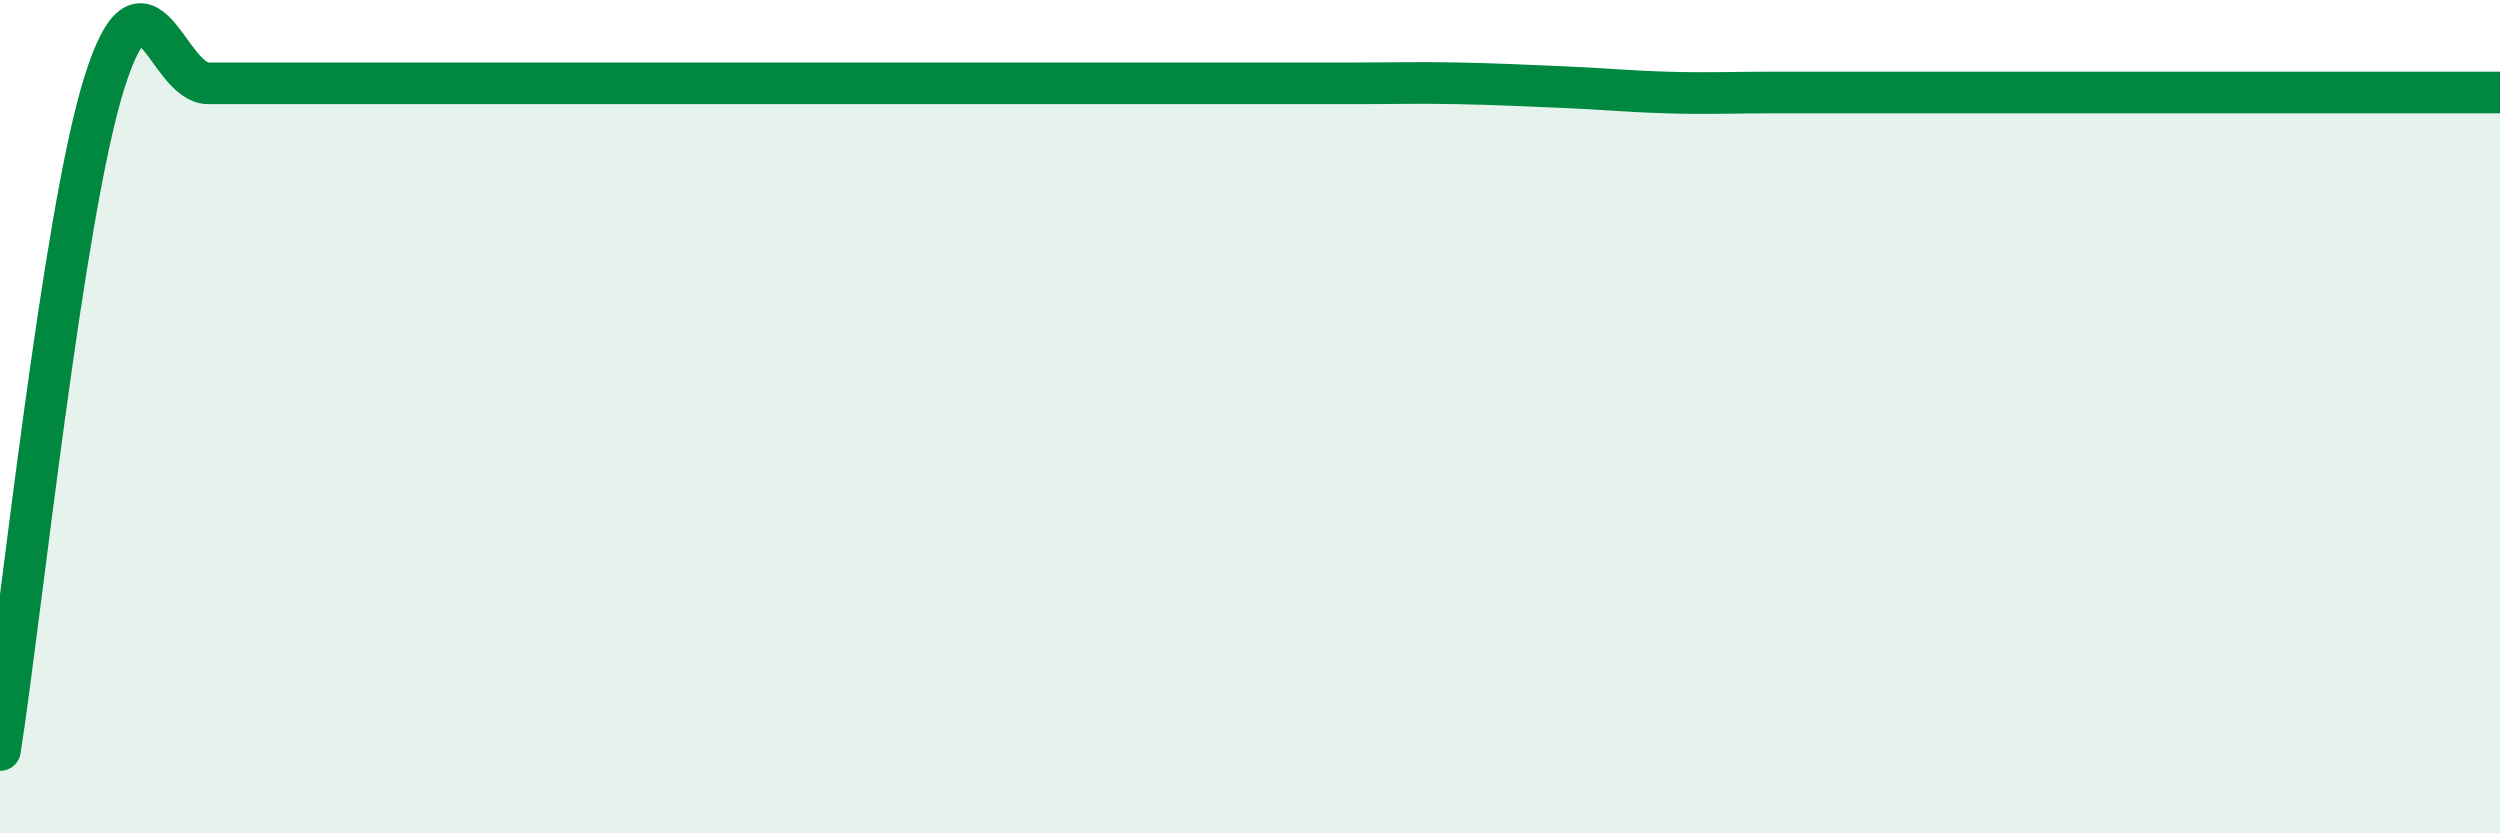 
    <svg width="60" height="20" viewBox="0 0 60 20" xmlns="http://www.w3.org/2000/svg">
      <path
        d="M 0,18 C 0.5,14.8 1.5,5.2 2.5,2 C 3.5,-1.2 4,2 5,2 C 6,2 6.5,2 7.5,2 C 8.5,2 9,2 10,2 C 11,2 11.5,2 12.5,2 C 13.5,2 14,2 15,2 C 16,2 16.5,2 17.5,2 C 18.5,2 19,2 20,2 C 21,2 21.5,2 22.5,2 C 23.5,2 24,2 25,2 C 26,2 26.5,2 27.5,2 C 28.5,2 29,2 30,2 C 31,2 31.5,2 32.5,2 C 33.5,2 34,1.98 35,2 C 36,2.02 36.5,2.05 37.5,2.09 C 38.5,2.13 39,2.19 40,2.22 C 41,2.25 41.5,2.22 42.5,2.22 C 43.5,2.22 44,2.22 45,2.22 C 46,2.22 46.5,2.22 47.5,2.22 C 48.5,2.22 49,2.22 50,2.22 C 51,2.22 51.5,2.22 52.5,2.22 C 53.5,2.22 53.5,2.22 55,2.22 C 56.5,2.22 59,2.22 60,2.22L60 20L0 20Z"
        fill="#008740"
        opacity="0.1"
        stroke-linecap="round"
        stroke-linejoin="round"
      />
      <path
        d="M 0,18 C 0.5,14.8 1.5,5.2 2.5,2 C 3.5,-1.2 4,2 5,2 C 6,2 6.5,2 7.5,2 C 8.5,2 9,2 10,2 C 11,2 11.5,2 12.5,2 C 13.5,2 14,2 15,2 C 16,2 16.5,2 17.5,2 C 18.5,2 19,2 20,2 C 21,2 21.5,2 22.5,2 C 23.5,2 24,2 25,2 C 26,2 26.5,2 27.5,2 C 28.5,2 29,2 30,2 C 31,2 31.5,2 32.5,2 C 33.5,2 34,1.98 35,2 C 36,2.02 36.5,2.05 37.5,2.09 C 38.5,2.13 39,2.19 40,2.22 C 41,2.25 41.5,2.22 42.5,2.22 C 43.5,2.22 44,2.22 45,2.22 C 46,2.22 46.5,2.22 47.5,2.22 C 48.5,2.22 49,2.22 50,2.22 C 51,2.22 51.5,2.22 52.5,2.22 C 53.5,2.22 53.5,2.22 55,2.22 C 56.5,2.22 59,2.22 60,2.22"
        stroke="#008740"
        stroke-width="1"
        fill="none"
        stroke-linecap="round"
        stroke-linejoin="round"
      />
    </svg>
  